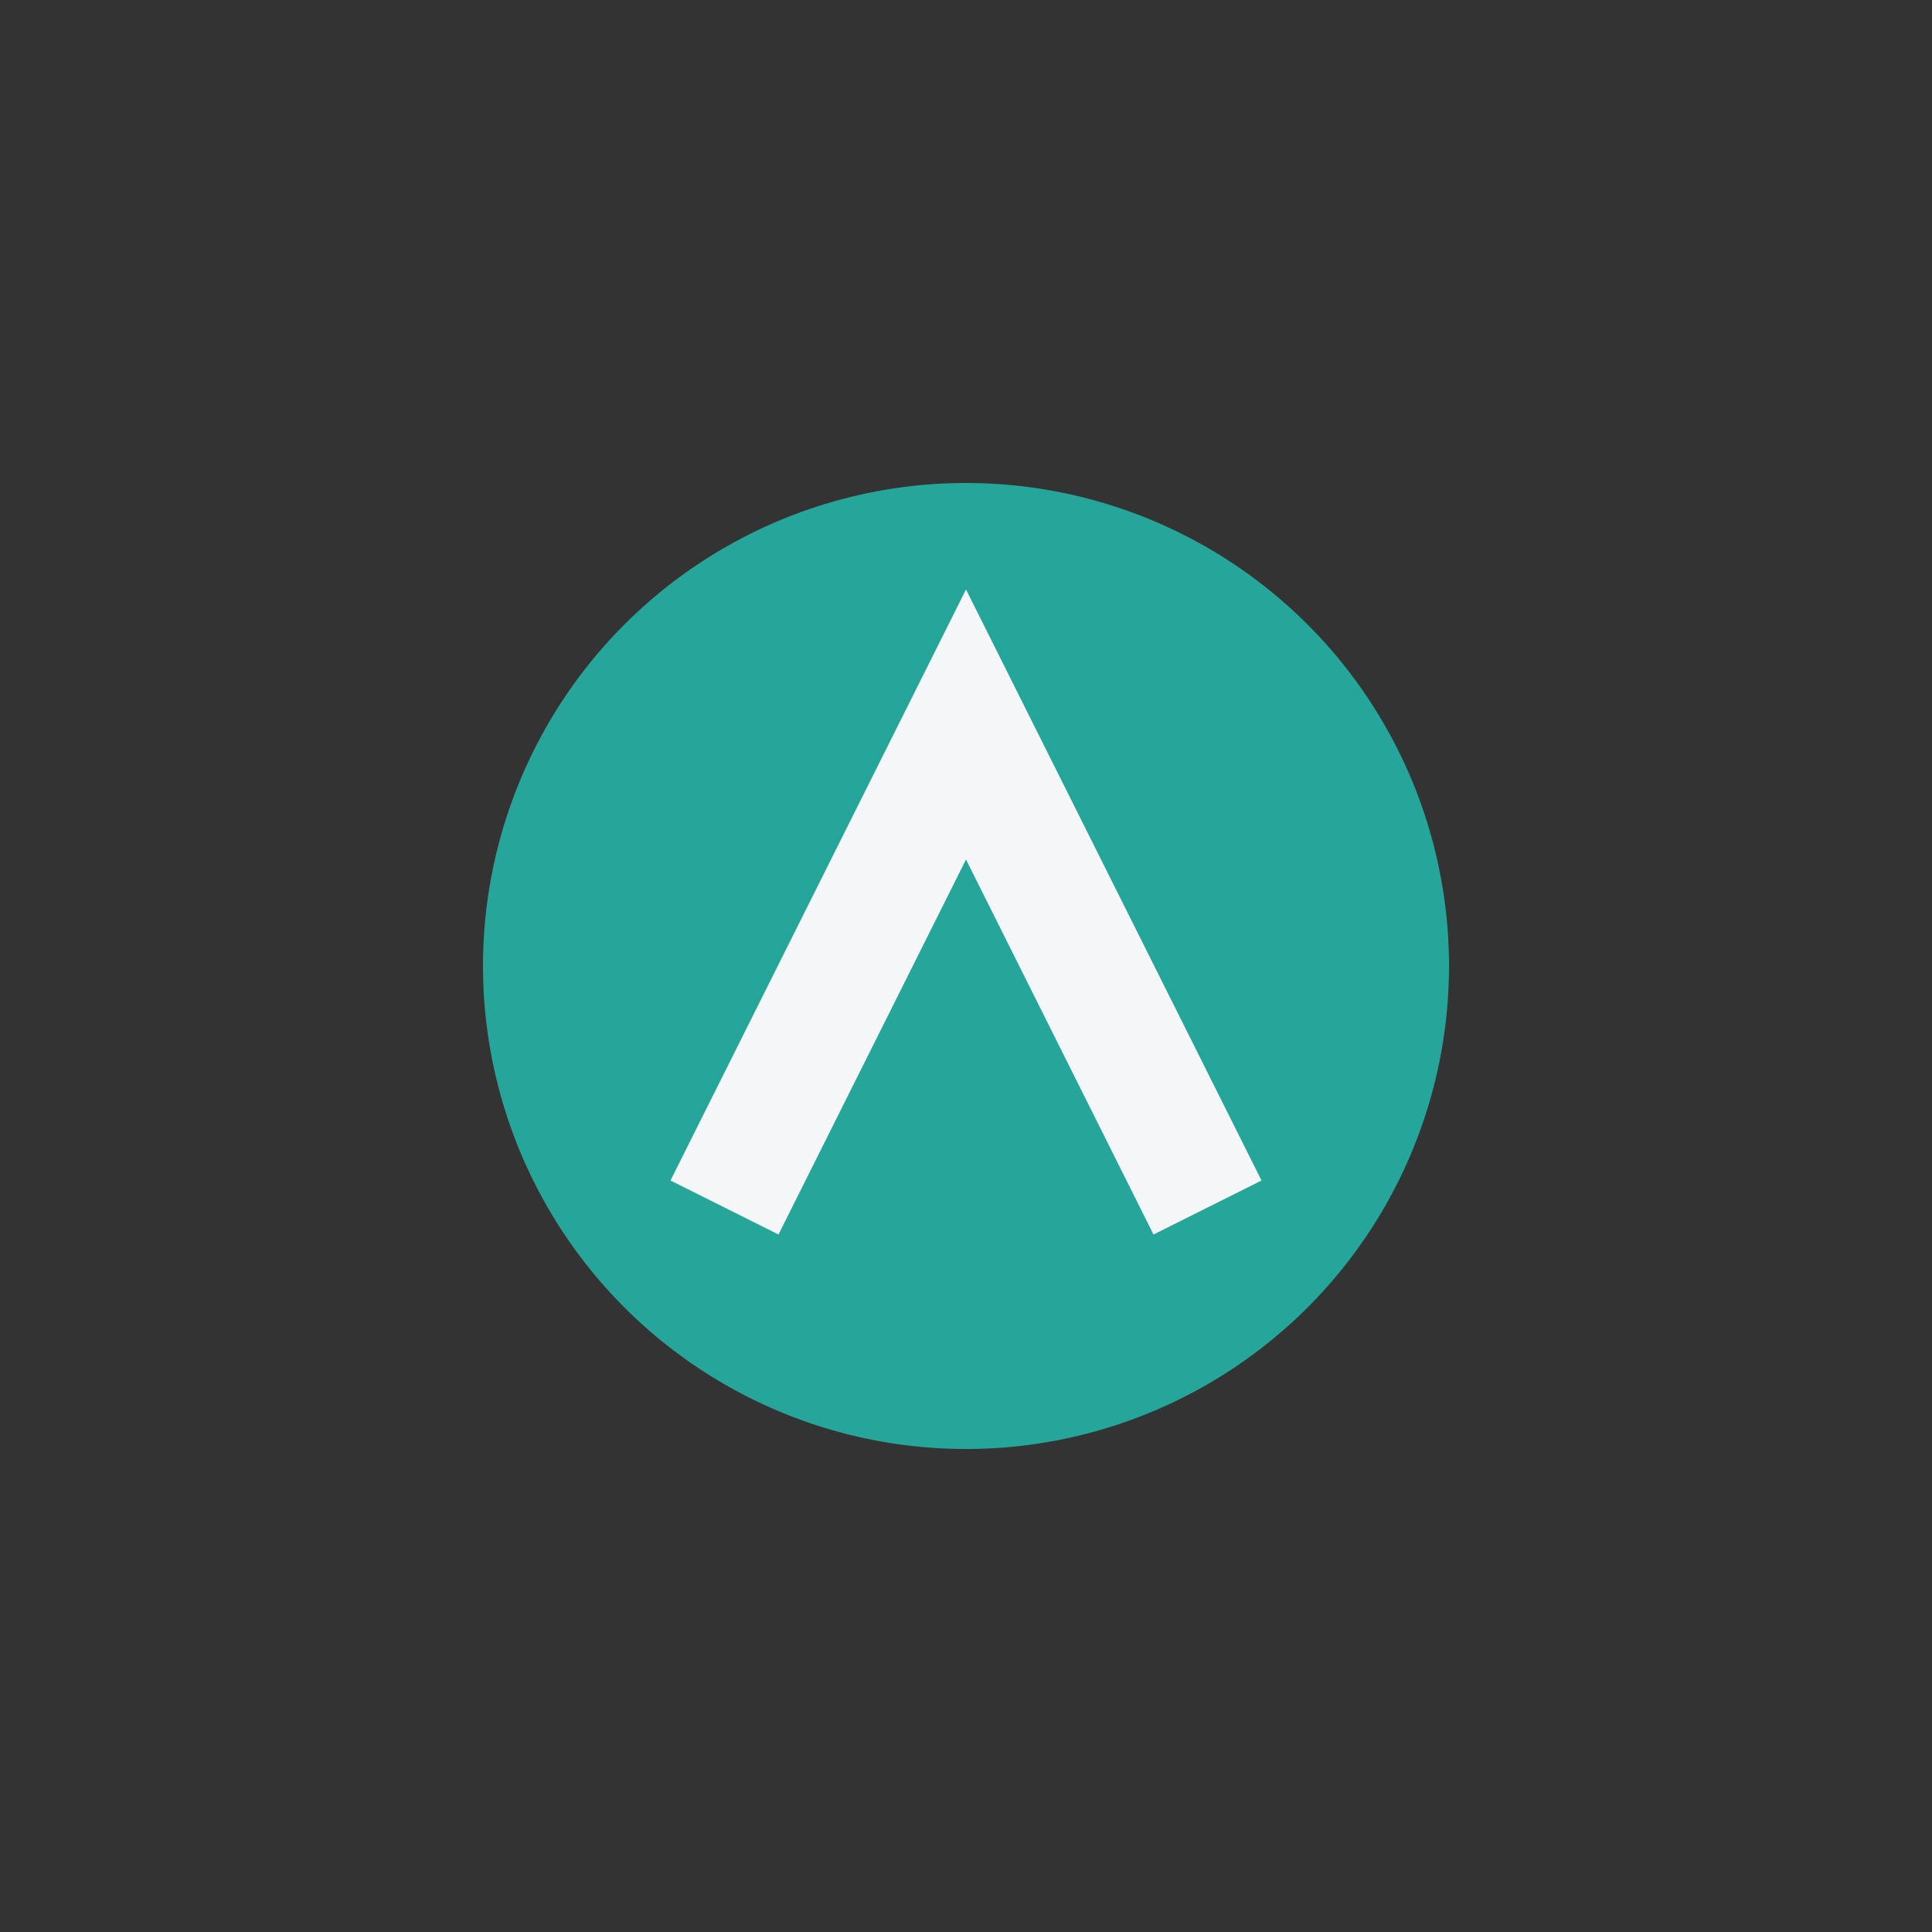 <?xml version="1.0" encoding="UTF-8"?>
<svg xmlns="http://www.w3.org/2000/svg" width="32" height="32" viewBox="0 0 32 32"><rect x="0" y="0" width="32" height="32" fill="#333333" stroke="none"/><path d="M16 8a8 8 0 110 16 8 8 0 010-16z" fill="#26A69A"/><path d="M12 20l4-8 4 8" stroke="#F4F6F8" stroke-width="2" fill="none"/></svg>